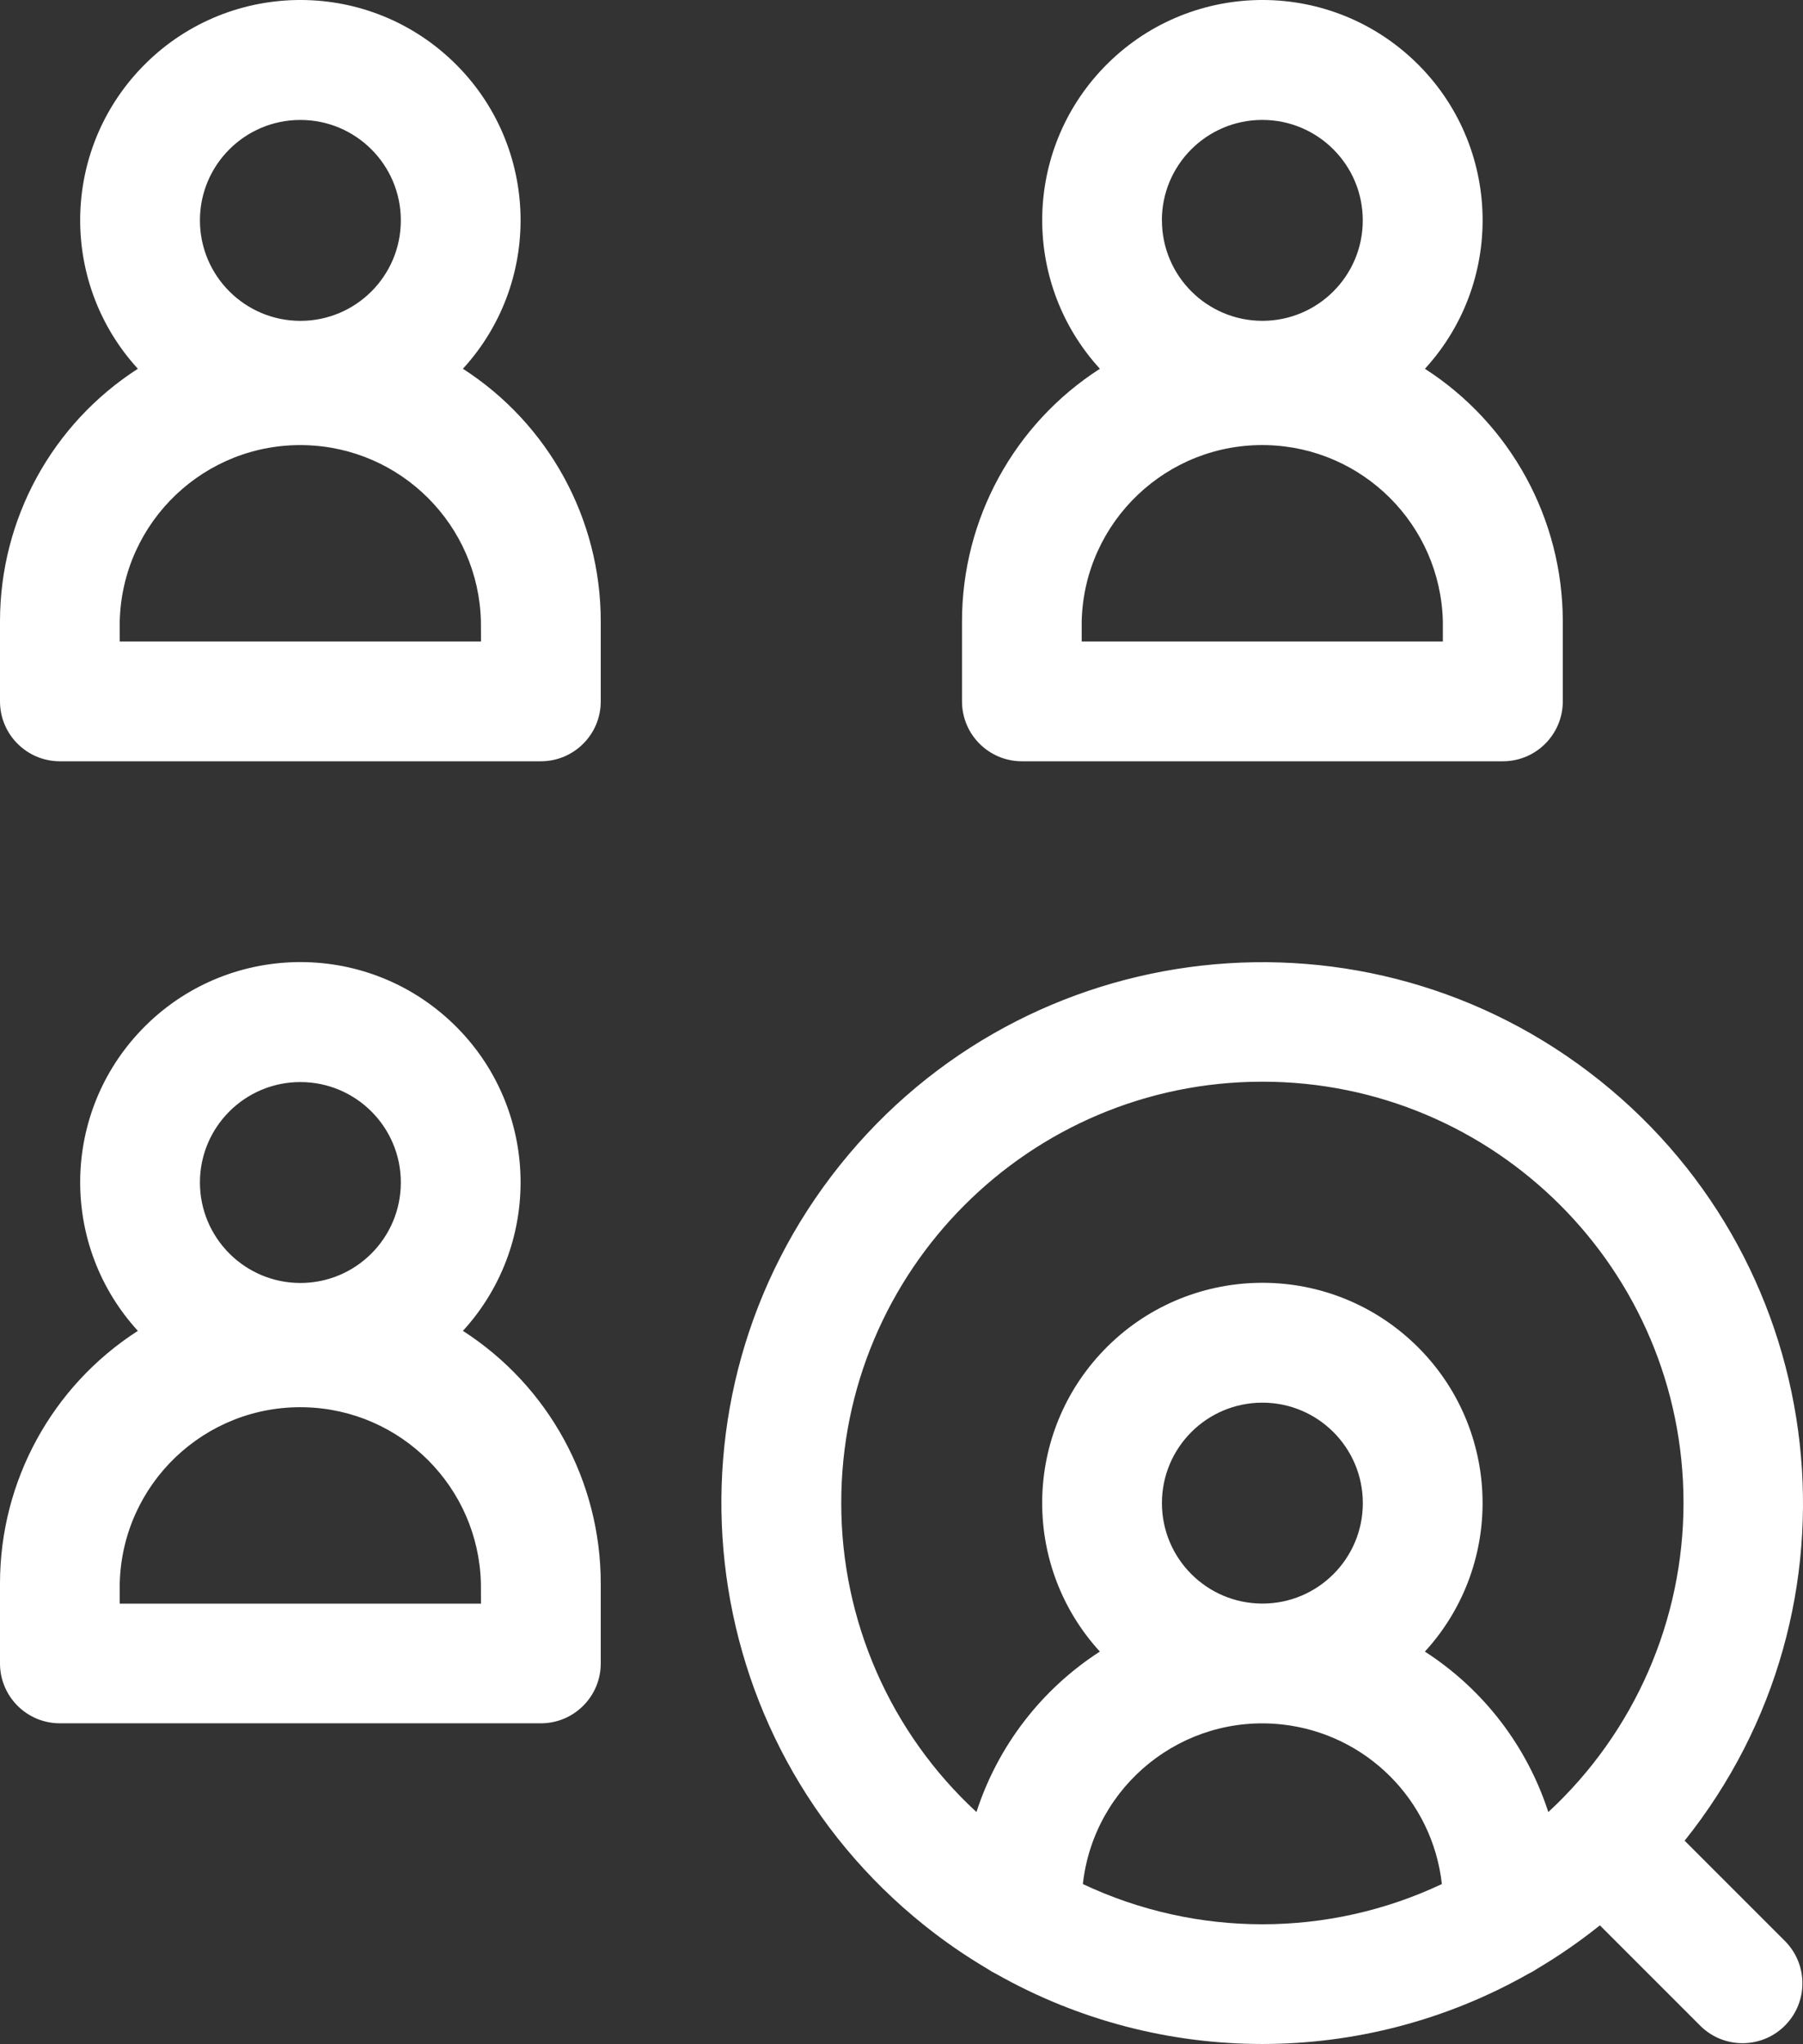 <svg xmlns="http://www.w3.org/2000/svg" viewBox="0 0 64.4 73.004" width="64.4" height="73.004"><rect x="0" y="0" width="64.4" height="73.004" fill="#333333" stroke="none"/><g fill="#FFF"><path d="M63.783 69.354l-3.611-3.611c6.661-8.333 5.305-20.488-3.028-27.149s-20.488-5.305-27.149 3.028c-6.661 8.333-5.305 20.488 3.028 27.149.712.569 1.463 1.087 2.249 1.55.093.064.19.121.292.17 5.904 3.35 13.134 3.35 19.038 0 .104-.05.205-.107.3-.173.783-.464 1.533-.983 2.243-1.552l3.61 3.61c.85.82 2.205.795 3.025-.055.799-.828.799-2.14 0-2.969l.003.002zm-33.735-15.668c-.006-8.307 6.724-15.047 15.032-15.052s15.047 6.724 15.052 15.032c.003 4.197-1.748 8.204-4.829 11.054-.765-2.361-2.322-4.386-4.408-5.731 2.931-3.206 2.708-8.181-.498-11.112s-8.181-2.708-11.112.498c-2.747 3.005-2.747 7.609 0 10.613-2.086 1.346-3.643 3.37-4.408 5.731-3.08-2.842-4.831-6.842-4.829-11.033zm11.454 0c0-1.982 1.606-3.588 3.588-3.588s3.588 1.606 3.588 3.588c0 1.982-1.606 3.588-3.588 3.588-1.981-.002-3.586-1.607-3.588-3.588h-0zm-2.824 13.605c.394-3.541 3.583-6.092 7.124-5.699 2.998.333 5.365 2.7 5.699 5.699-4.06 1.916-8.763 1.916-12.823 0zM16.534 13.172c2.931-3.206 2.708-8.181-.498-11.112S7.855-.648 4.924 2.558c-2.747 3.005-2.747 7.609 0 10.613-3.067 1.973-4.922 5.369-4.924 9.016v2.864c0 1.181.958 2.139 2.139 2.139h17.18c1.181 0 2.139-.958 2.139-2.139v-2.864c-.002-3.647-1.857-7.043-4.924-9.016zm-9.393-5.3c0-1.982 1.606-3.588 3.588-3.588s3.588 1.606 3.588 3.588-1.606 3.588-3.588 3.588c-1.981-.002-3.586-1.608-3.588-3.589v.001zm10.04 15.041h-12.904v-.725c.089-3.562 3.048-6.378 6.611-6.289 3.437.086 6.204 2.852 6.289 6.289l.004.725zM16.534 47.534c2.931-3.206 2.708-8.181-.498-11.112s-8.181-2.708-11.112.498c-2.747 3.005-2.747 7.609 0 10.613-3.067 1.973-4.922 5.368-4.924 9.015v2.863c0 1.181.958 2.139 2.139 2.139h17.18c1.181 0 2.139-.958 2.139-2.139v-2.863c-.002-3.647-1.857-7.042-4.924-9.015v-0zm-9.393-5.3c.001-1.982 1.607-3.588 3.589-3.587 1.982.001 3.588 1.607 3.587 3.589-.001 1.981-1.607 3.587-3.588 3.587-1.982-.002-3.587-1.609-3.588-3.591v.002zm10.039 15.042h-12.903v-.725c.089-3.562 3.048-6.378 6.611-6.289 3.437.086 6.204 2.852 6.289 6.289l.003.725zM36.5 27.19h17.181c1.181 0 2.139-.958 2.139-2.139v-2.863c-.002-3.647-1.857-7.043-4.924-9.016 2.931-3.206 2.708-8.181-.498-11.112-3.206-2.931-8.181-2.708-11.112.498-2.747 3.005-2.747 7.609 0 10.613-3.067 1.973-4.923 5.369-4.925 9.016v2.864c0 1.181.958 2.139 2.139 2.139H36.5v-.001zm5-19.319c0-1.982 1.606-3.588 3.588-3.588s3.588 1.606 3.588 3.588-1.606 3.588-3.588 3.588c-1.98-.003-3.584-1.608-3.586-3.588h-.002zm-2.864 14.317c.089-3.562 3.048-6.378 6.61-6.29 3.438.086 6.204 2.852 6.29 6.29v.725H38.636l-0-.725z"/></g></svg>